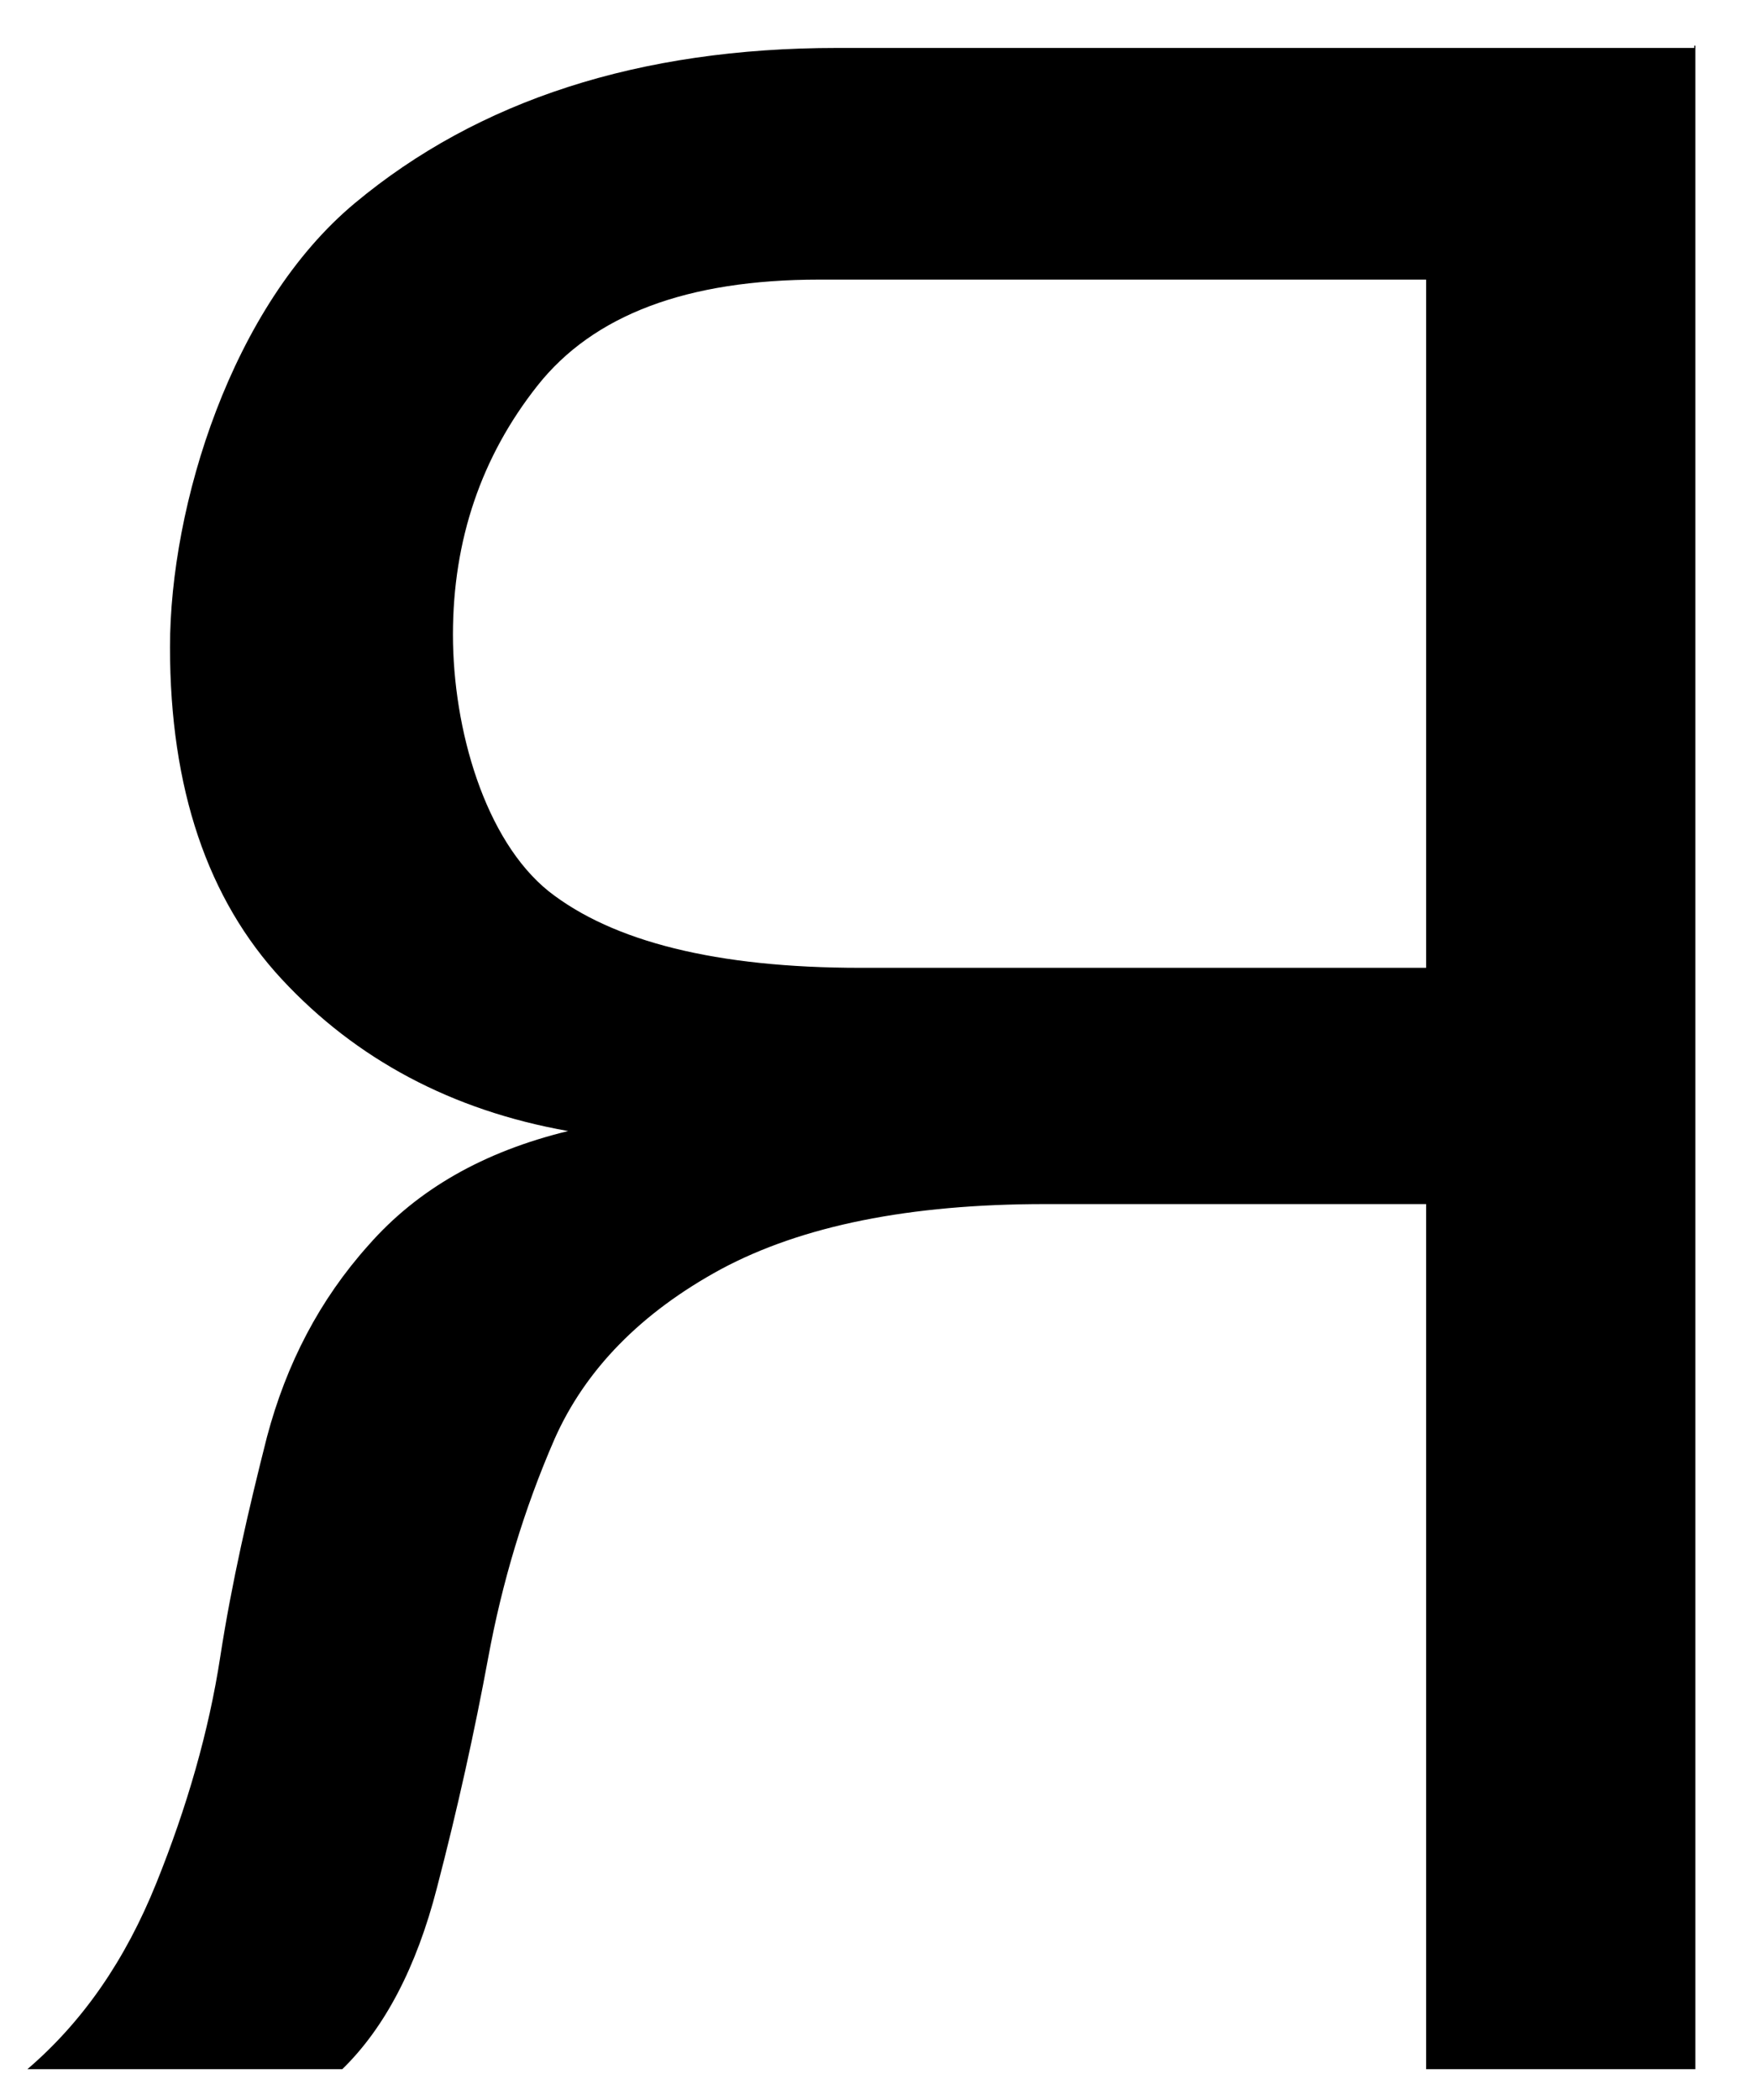 <?xml version="1.0" encoding="UTF-8"?> <svg xmlns="http://www.w3.org/2000/svg" id="Layer_1" version="1.1" viewBox="0 0 154 184"><path d="M148.6,4v177.3h-23.6v-75.8h-33.4c-11.9,0-21.3,1.9-28.4,5.7-7,3.8-11.9,8.8-14.6,14.9-2.7,6.2-4.6,12.6-5.8,19.1s-2.7,13.3-4.5,20.2c-1.8,7-4.6,12.3-8.3,15.9H2.4c4.9-4.2,8.6-9.6,11.3-16.3s4.6-13.3,5.6-19.8,2.5-13,4.1-19.3c1.7-6.4,4.6-12,8.9-16.8,4.3-4.9,10.1-8.2,17.5-10-10.2-1.8-18.6-6.3-25.1-13.3s-9.8-16.7-9.8-29.1,5.4-29.9,16.2-38.9,24.9-13.6,42.3-13.6h75.1v-.2h.1ZM125,84.8V24.5h-53.2c-11.6,0-19.8,3.1-24.7,9.3-4.9,6.2-7.4,13.5-7.4,21.8s2.8,18,8.4,22.5c5.6,4.4,14.7,6.7,27.3,6.7h49.7-.1Z"></path></svg> 